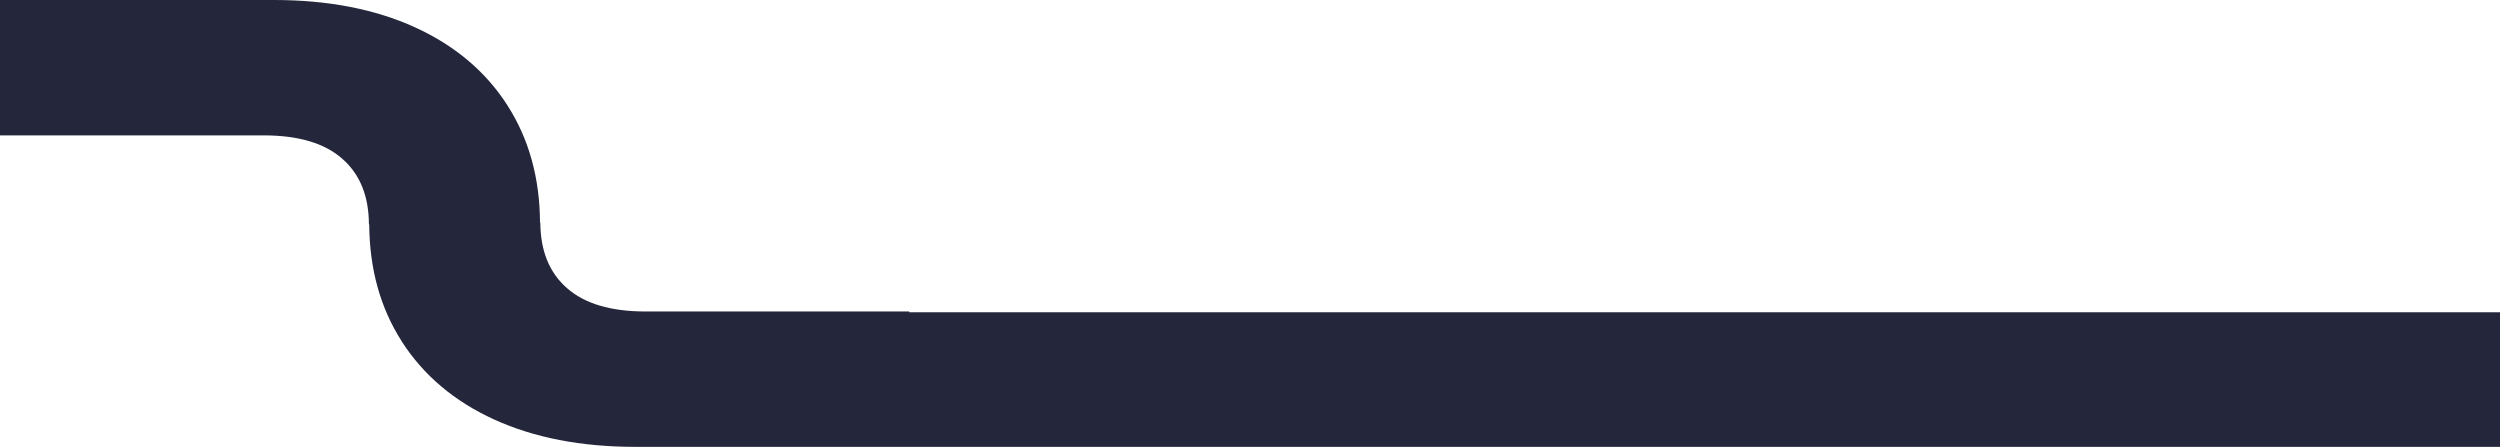 <svg width="1449" height="259" viewBox="0 0 1449 259" fill="none" xmlns="http://www.w3.org/2000/svg">
<path fill-rule="evenodd" clip-rule="evenodd" d="M294.14 61.086C281.527 41.455 263.679 26.391 240.536 15.835C217.333 5.278 190.144 0 158.731 0H0V78.463H98.285H152.782C172.95 78.463 188.181 82.97 198.414 92.044C208.647 100.999 213.763 113.691 213.823 130H214.003C214.161 155.97 220.465 178.531 232.86 197.855V197.914C245.473 217.545 263.321 232.609 286.464 243.165C309.667 253.722 336.856 259 368.269 259H527H806H945.5H1085H1364H1449V181H1364H1085H806H527V180.537H428.715H374.218C354.05 180.537 338.819 176.03 328.586 166.956C318.353 158.001 313.237 145.309 313.177 129H312.997C312.839 103.03 306.535 80.469 294.14 61.145V61.086Z" fill="#24263B"/>
</svg>
